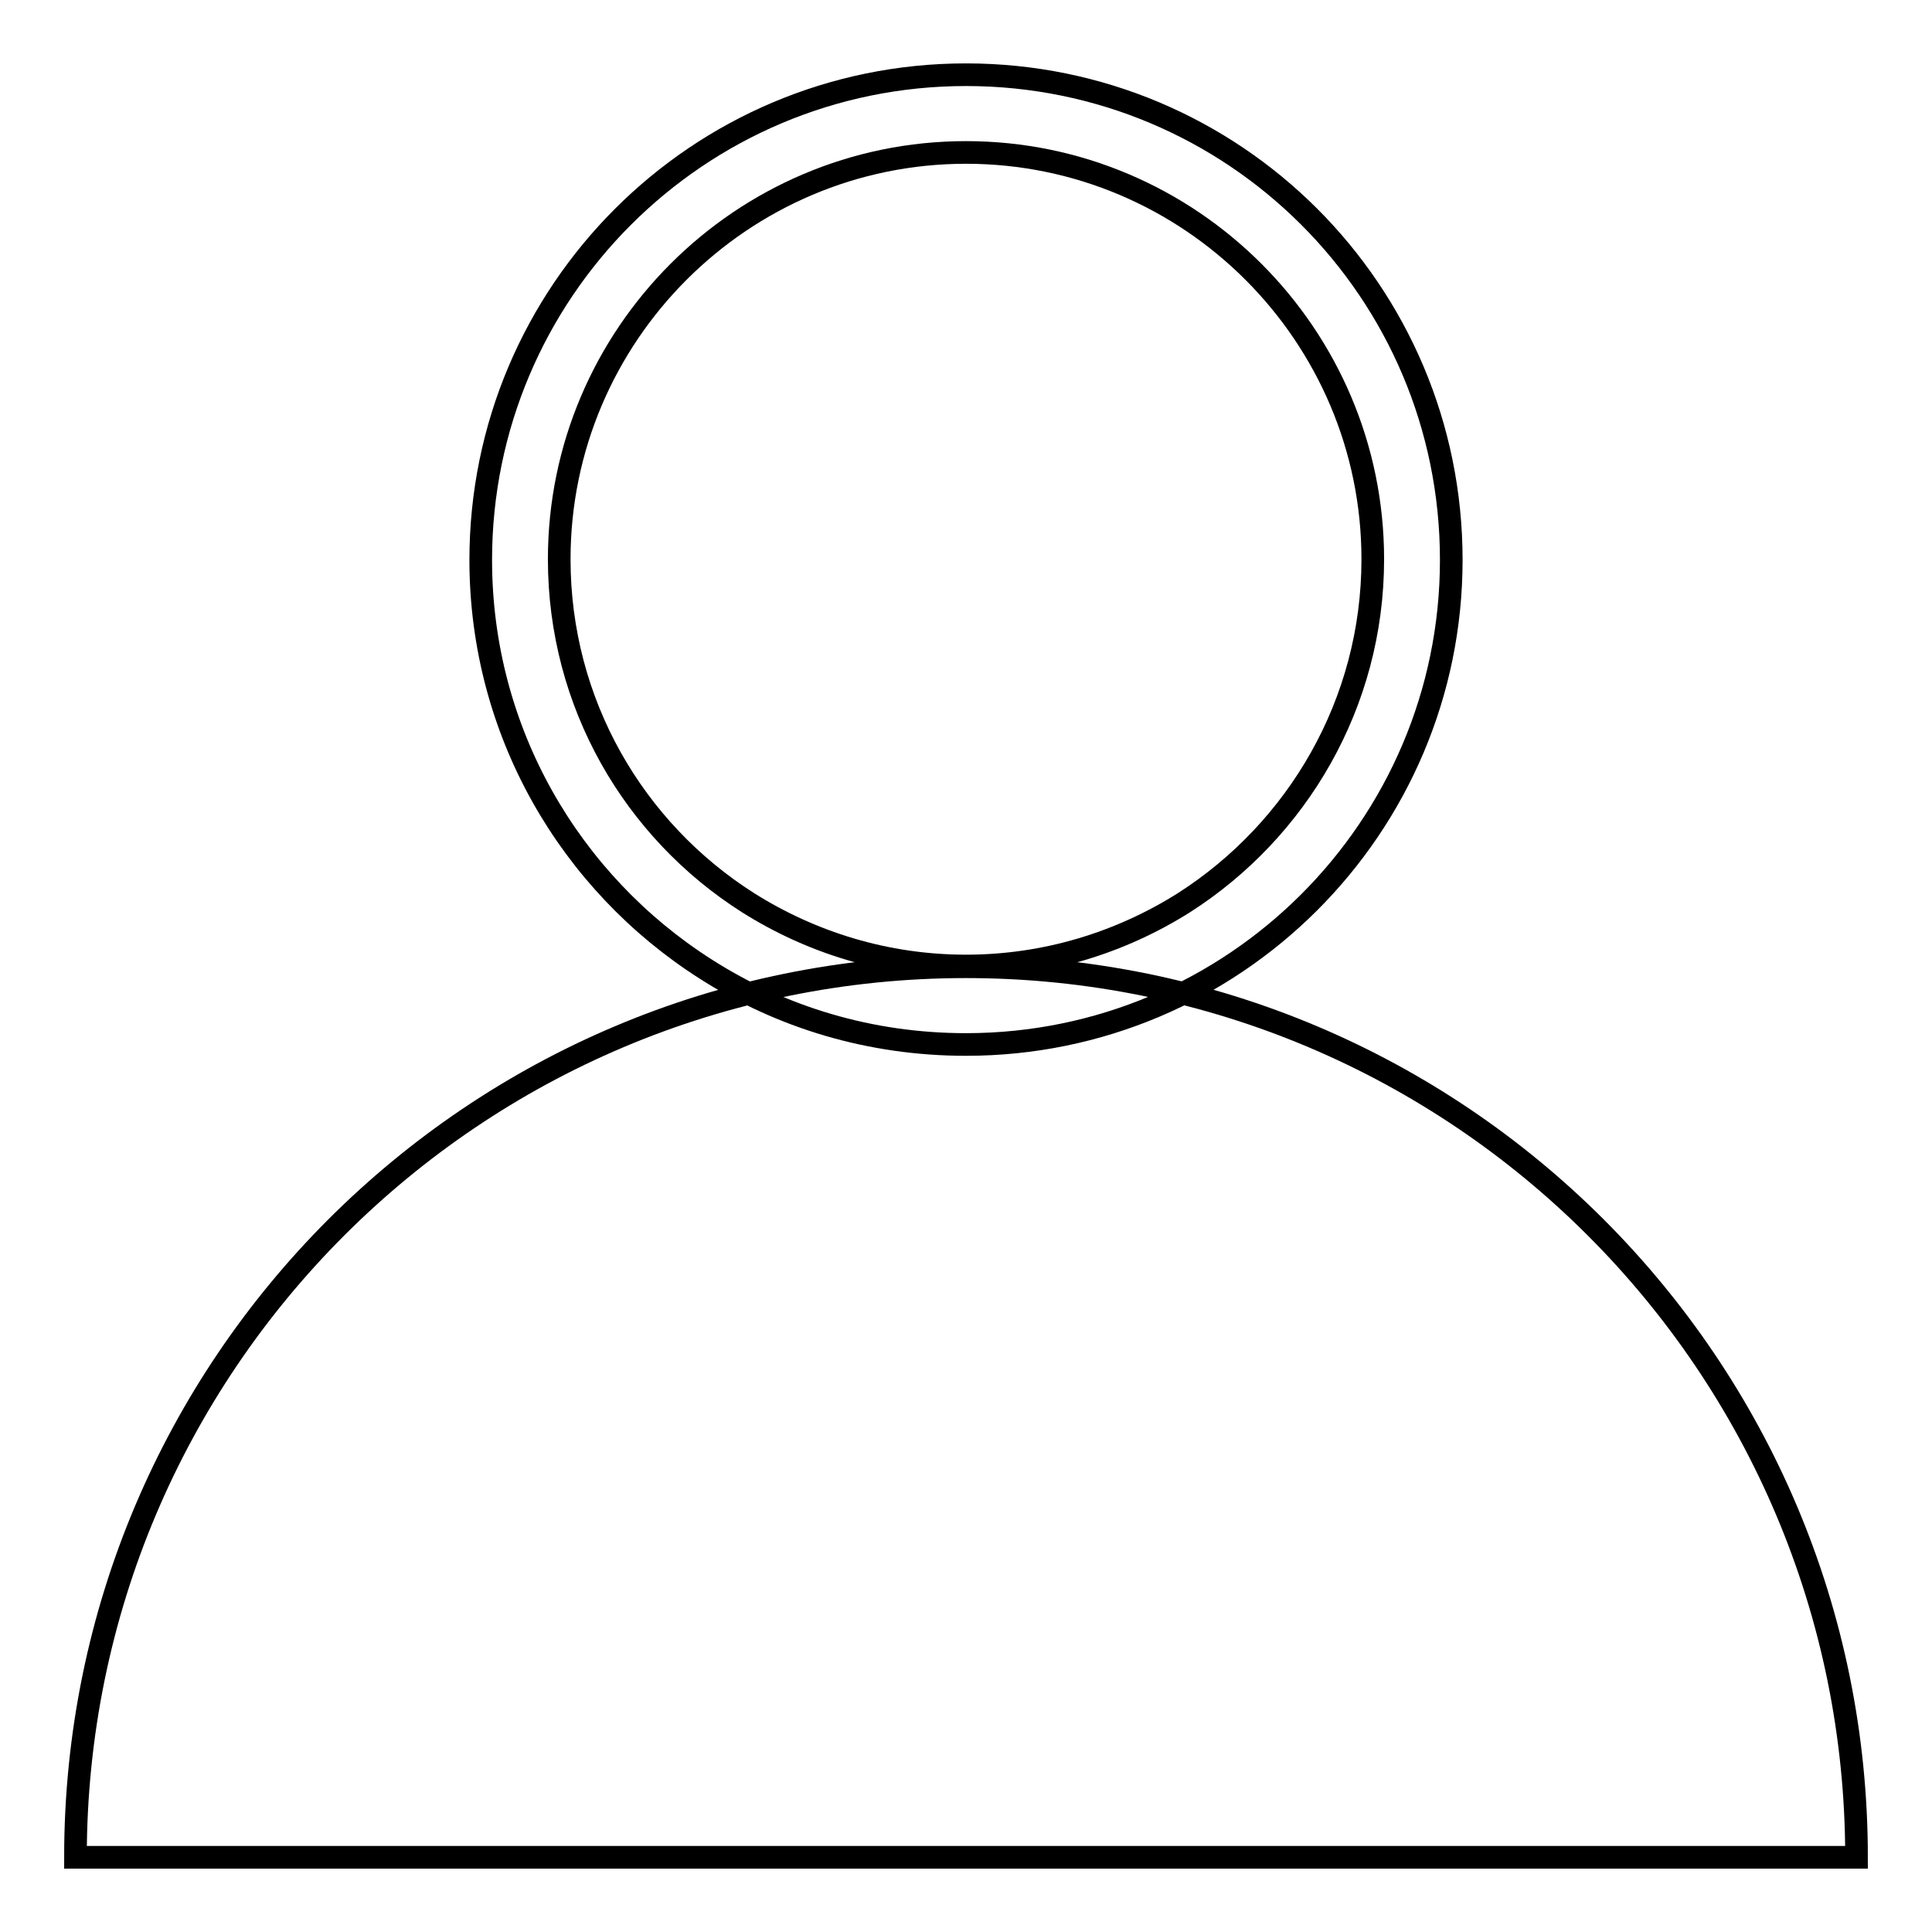 <?xml version="1.0" encoding="utf-8"?>
<!-- Svg Vector Icons : http://www.onlinewebfonts.com/icon -->
<!DOCTYPE svg PUBLIC "-//W3C//DTD SVG 1.1//EN" "http://www.w3.org/Graphics/SVG/1.1/DTD/svg11.dtd">
<svg version="1.1" xmlns="http://www.w3.org/2000/svg" xmlns:xlink="http://www.w3.org/1999/xlink" x="0px" y="0px" viewBox="0 0 256 256" enable-background="new 0 0 256 256" xml:space="preserve">
<g><g><path stroke-width="3" fill-opacity="0" stroke="#000000"  d="M10,246.1c0-65.2,52.8-118,118-118c65.2,0,118,52.8,118,118H10z"/><path stroke-width="3" fill-opacity="0" stroke="#000000"  d="M128,20.2c29.7,0,53.9,24.2,53.9,53.9c0,19.1-10,35.9-25,45.5c-8.4,5.3-18.3,8.4-28.9,8.4c-10.6,0-20.5-3.1-28.9-8.4c-15.1-9.6-25-26.4-25-45.5C74.1,44.4,98.3,20.2,128,20.2"/><path stroke-width="3" fill-opacity="0" stroke="#000000"  d="M128,9.9c-35.5,0-64.3,28.8-64.3,64.3c0,22.8,11.9,42.8,29.8,54.2c10,6.4,21.8,10,34.5,10c35.5,0,64.3-28.8,64.3-64.2C192.3,38.6,163.5,9.9,128,9.9L128,9.9z"/></g></g>
</svg>